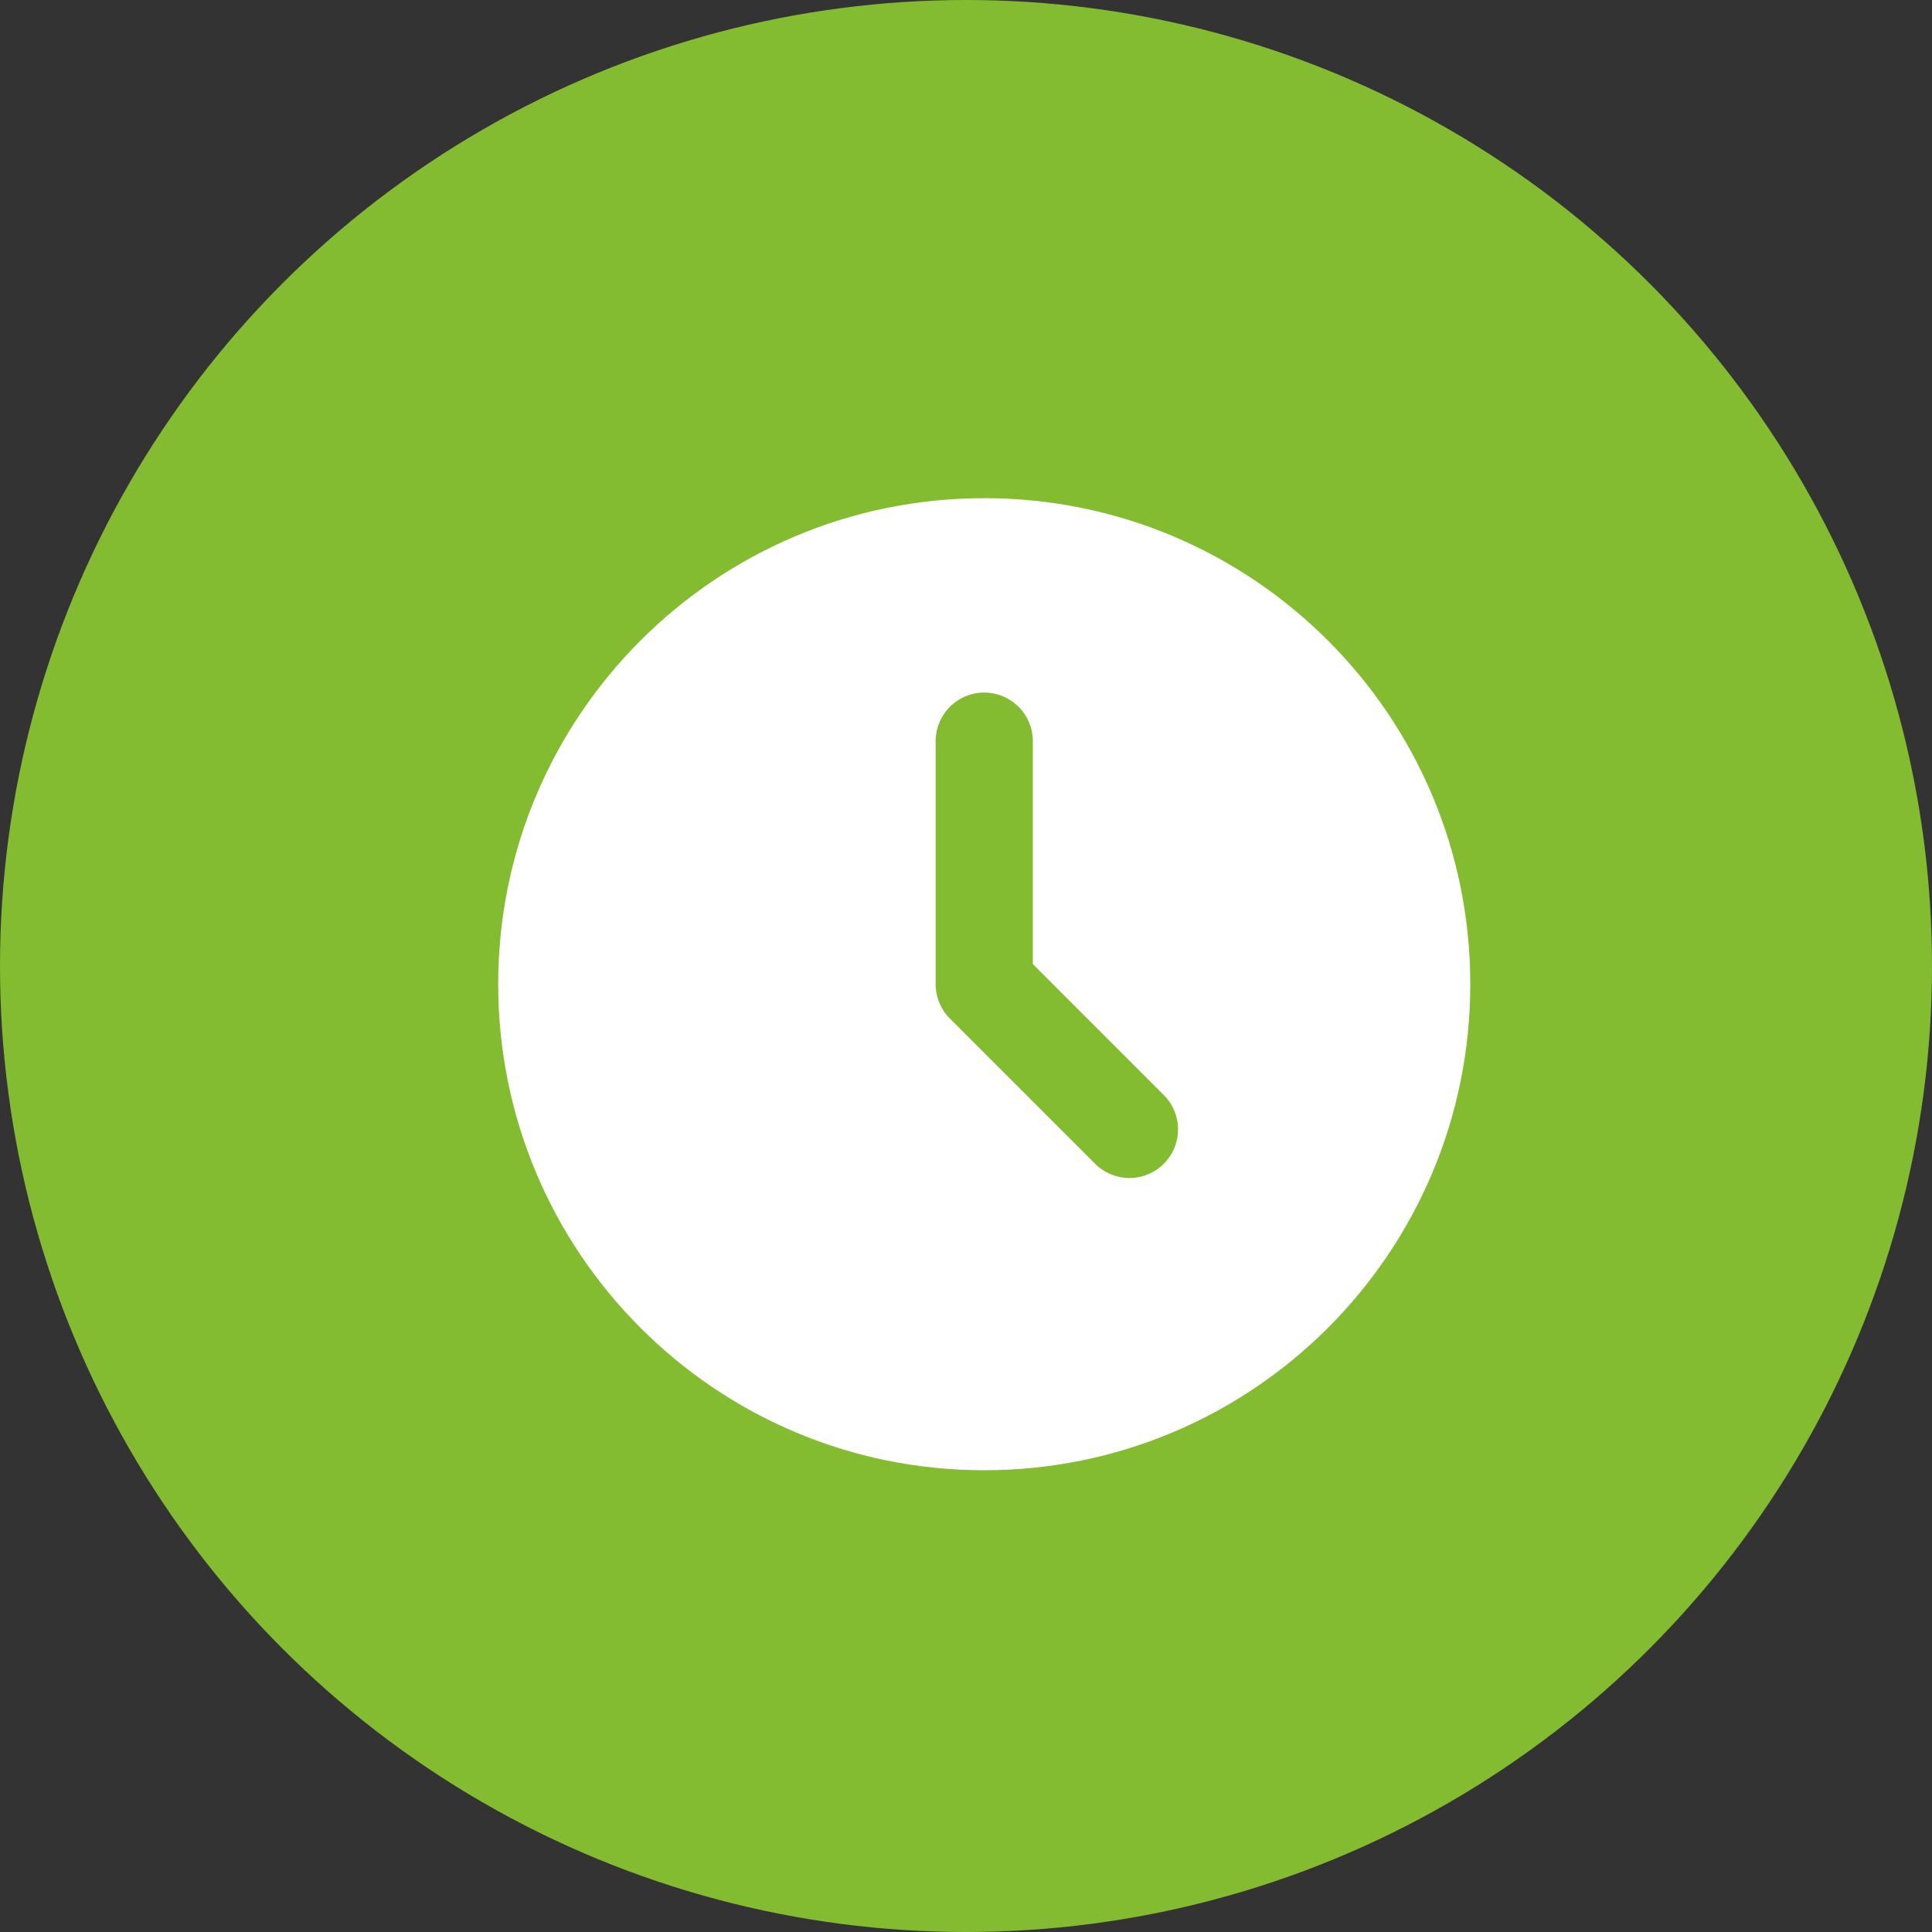 <?xml version="1.0" encoding="UTF-8"?> <svg xmlns="http://www.w3.org/2000/svg" width="53" height="53" viewBox="0 0 53 53" fill="none"><rect x="0" y="0" width="53" height="53" fill="#333333" stroke="none"/><circle cx="26.5" cy="26.5" r="26.5" fill="#84BC31"></circle><path d="M27 13.666C34.364 13.666 40.334 19.635 40.334 26.999C40.334 34.363 34.364 40.333 27 40.333C19.636 40.333 13.667 34.363 13.667 26.999C13.667 19.635 19.636 13.666 27 13.666ZM27 18.999C26.647 18.999 26.308 19.14 26.058 19.39C25.808 19.64 25.667 19.979 25.667 20.333V26.999C25.667 27.353 25.808 27.692 26.058 27.942L30.058 31.942C30.309 32.185 30.646 32.319 30.995 32.316C31.345 32.313 31.68 32.173 31.927 31.926C32.174 31.679 32.314 31.344 32.317 30.994C32.32 30.645 32.186 30.308 31.943 30.057L28.334 26.447V20.333C28.334 19.979 28.193 19.64 27.943 19.39C27.693 19.14 27.354 18.999 27 18.999Z" fill="white"></path></svg> 